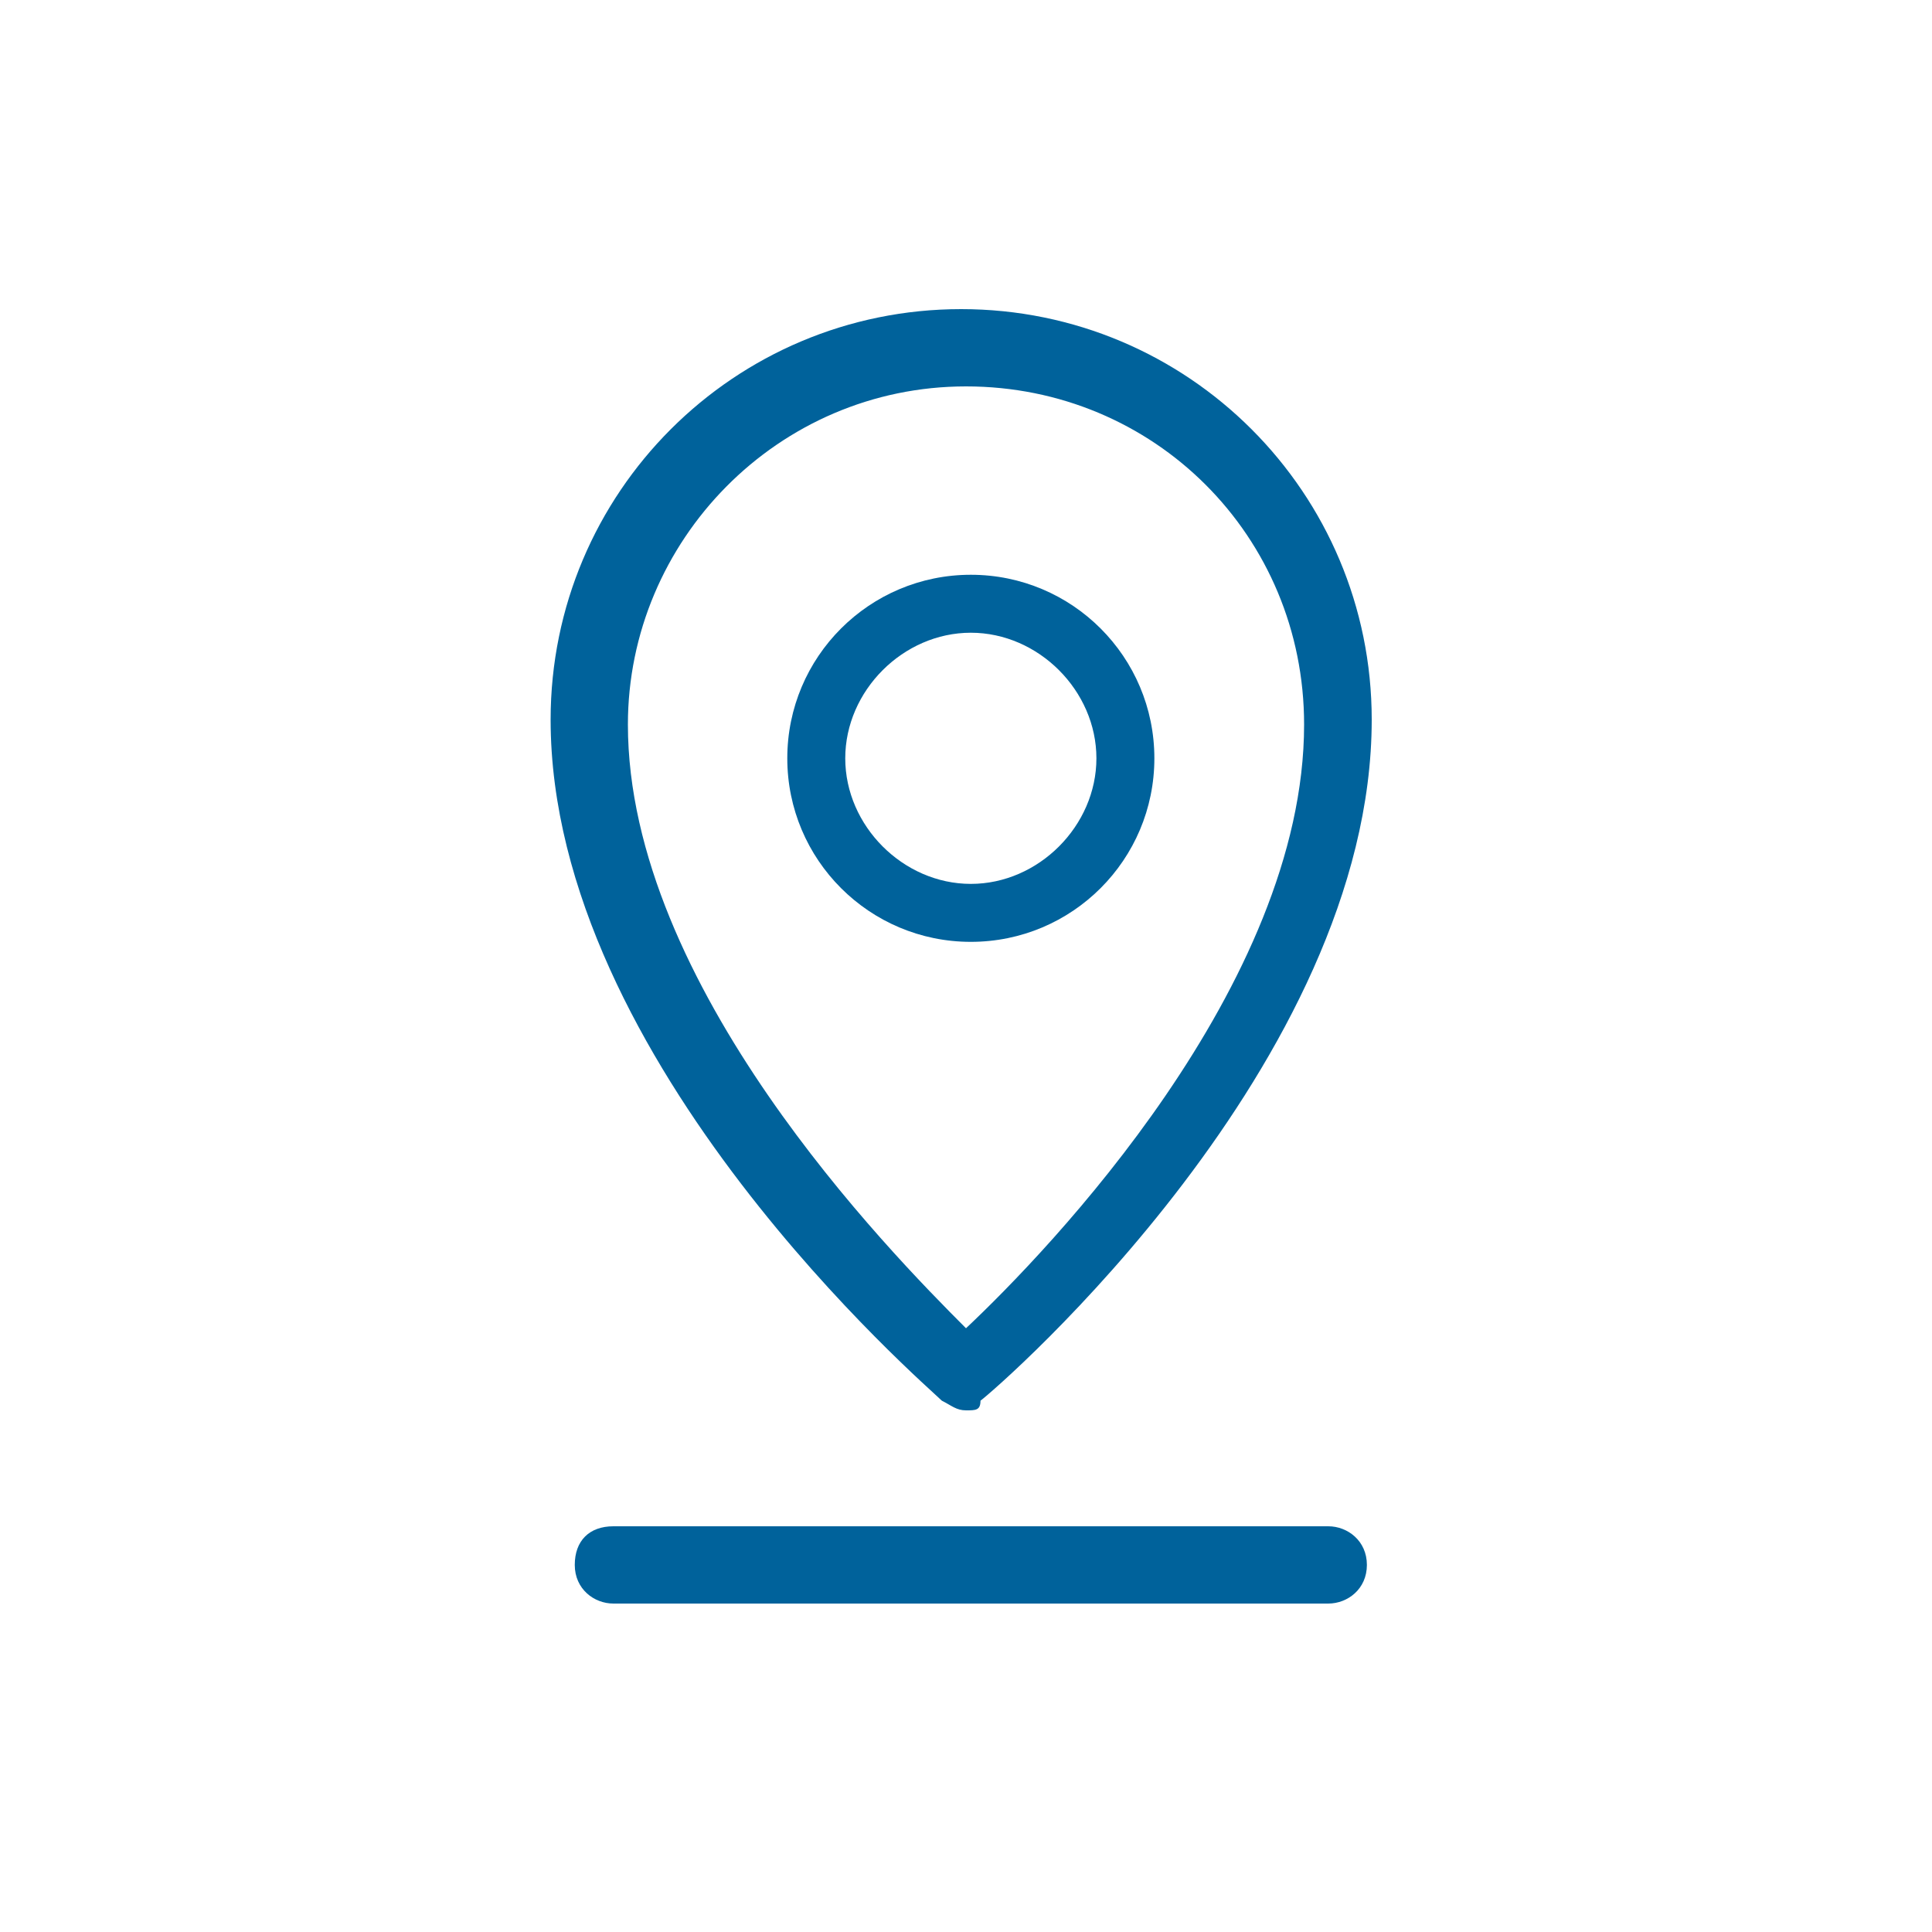 <?xml version="1.0" encoding="UTF-8"?> <svg xmlns="http://www.w3.org/2000/svg" xmlns:xlink="http://www.w3.org/1999/xlink" version="1.1" id="Layer_1" x="0px" y="0px" width="40px" height="40px" viewBox="0 0 40 40" style="enable-background:new 0 0 40 40;" xml:space="preserve"> <style type="text/css"> .st0{fill:#00629B;} </style> <path class="st0" d="M20,29.2c-0.2,0-0.3-0.1-0.5-0.2c-0.3-0.3-8.1-7-8.1-14.1c0-4.7,3.8-8.5,8.5-8.5c4.7,0,8.5,3.8,8.5,8.5 c0,7.1-7.7,13.8-8.1,14.1C20.3,29.2,20.2,29.2,20,29.2z M20,8c-3.9,0-7,3.2-7,7c0,5.4,5.4,10.9,7,12.5c1.7-1.6,7-7.1,7-12.5 C27,11.1,23.9,8,20,8z"></path> <path class="st0" d="M27.5,33.2H12.7c-0.4,0-0.8-0.3-0.8-0.8s0.3-0.8,0.8-0.8h14.8c0.4,0,0.8,0.3,0.8,0.8S27.9,33.2,27.5,33.2z"></path> <path class="st0" d="M20.1,19.5c-2.1,0-3.8-1.7-3.8-3.8s1.7-3.8,3.8-3.8s3.8,1.7,3.8,3.8S22.2,19.5,20.1,19.5z M20.1,13.1 c-1.4,0-2.6,1.2-2.6,2.6s1.2,2.6,2.6,2.6c1.4,0,2.6-1.2,2.6-2.6S21.5,13.1,20.1,13.1z"></path> </svg> 